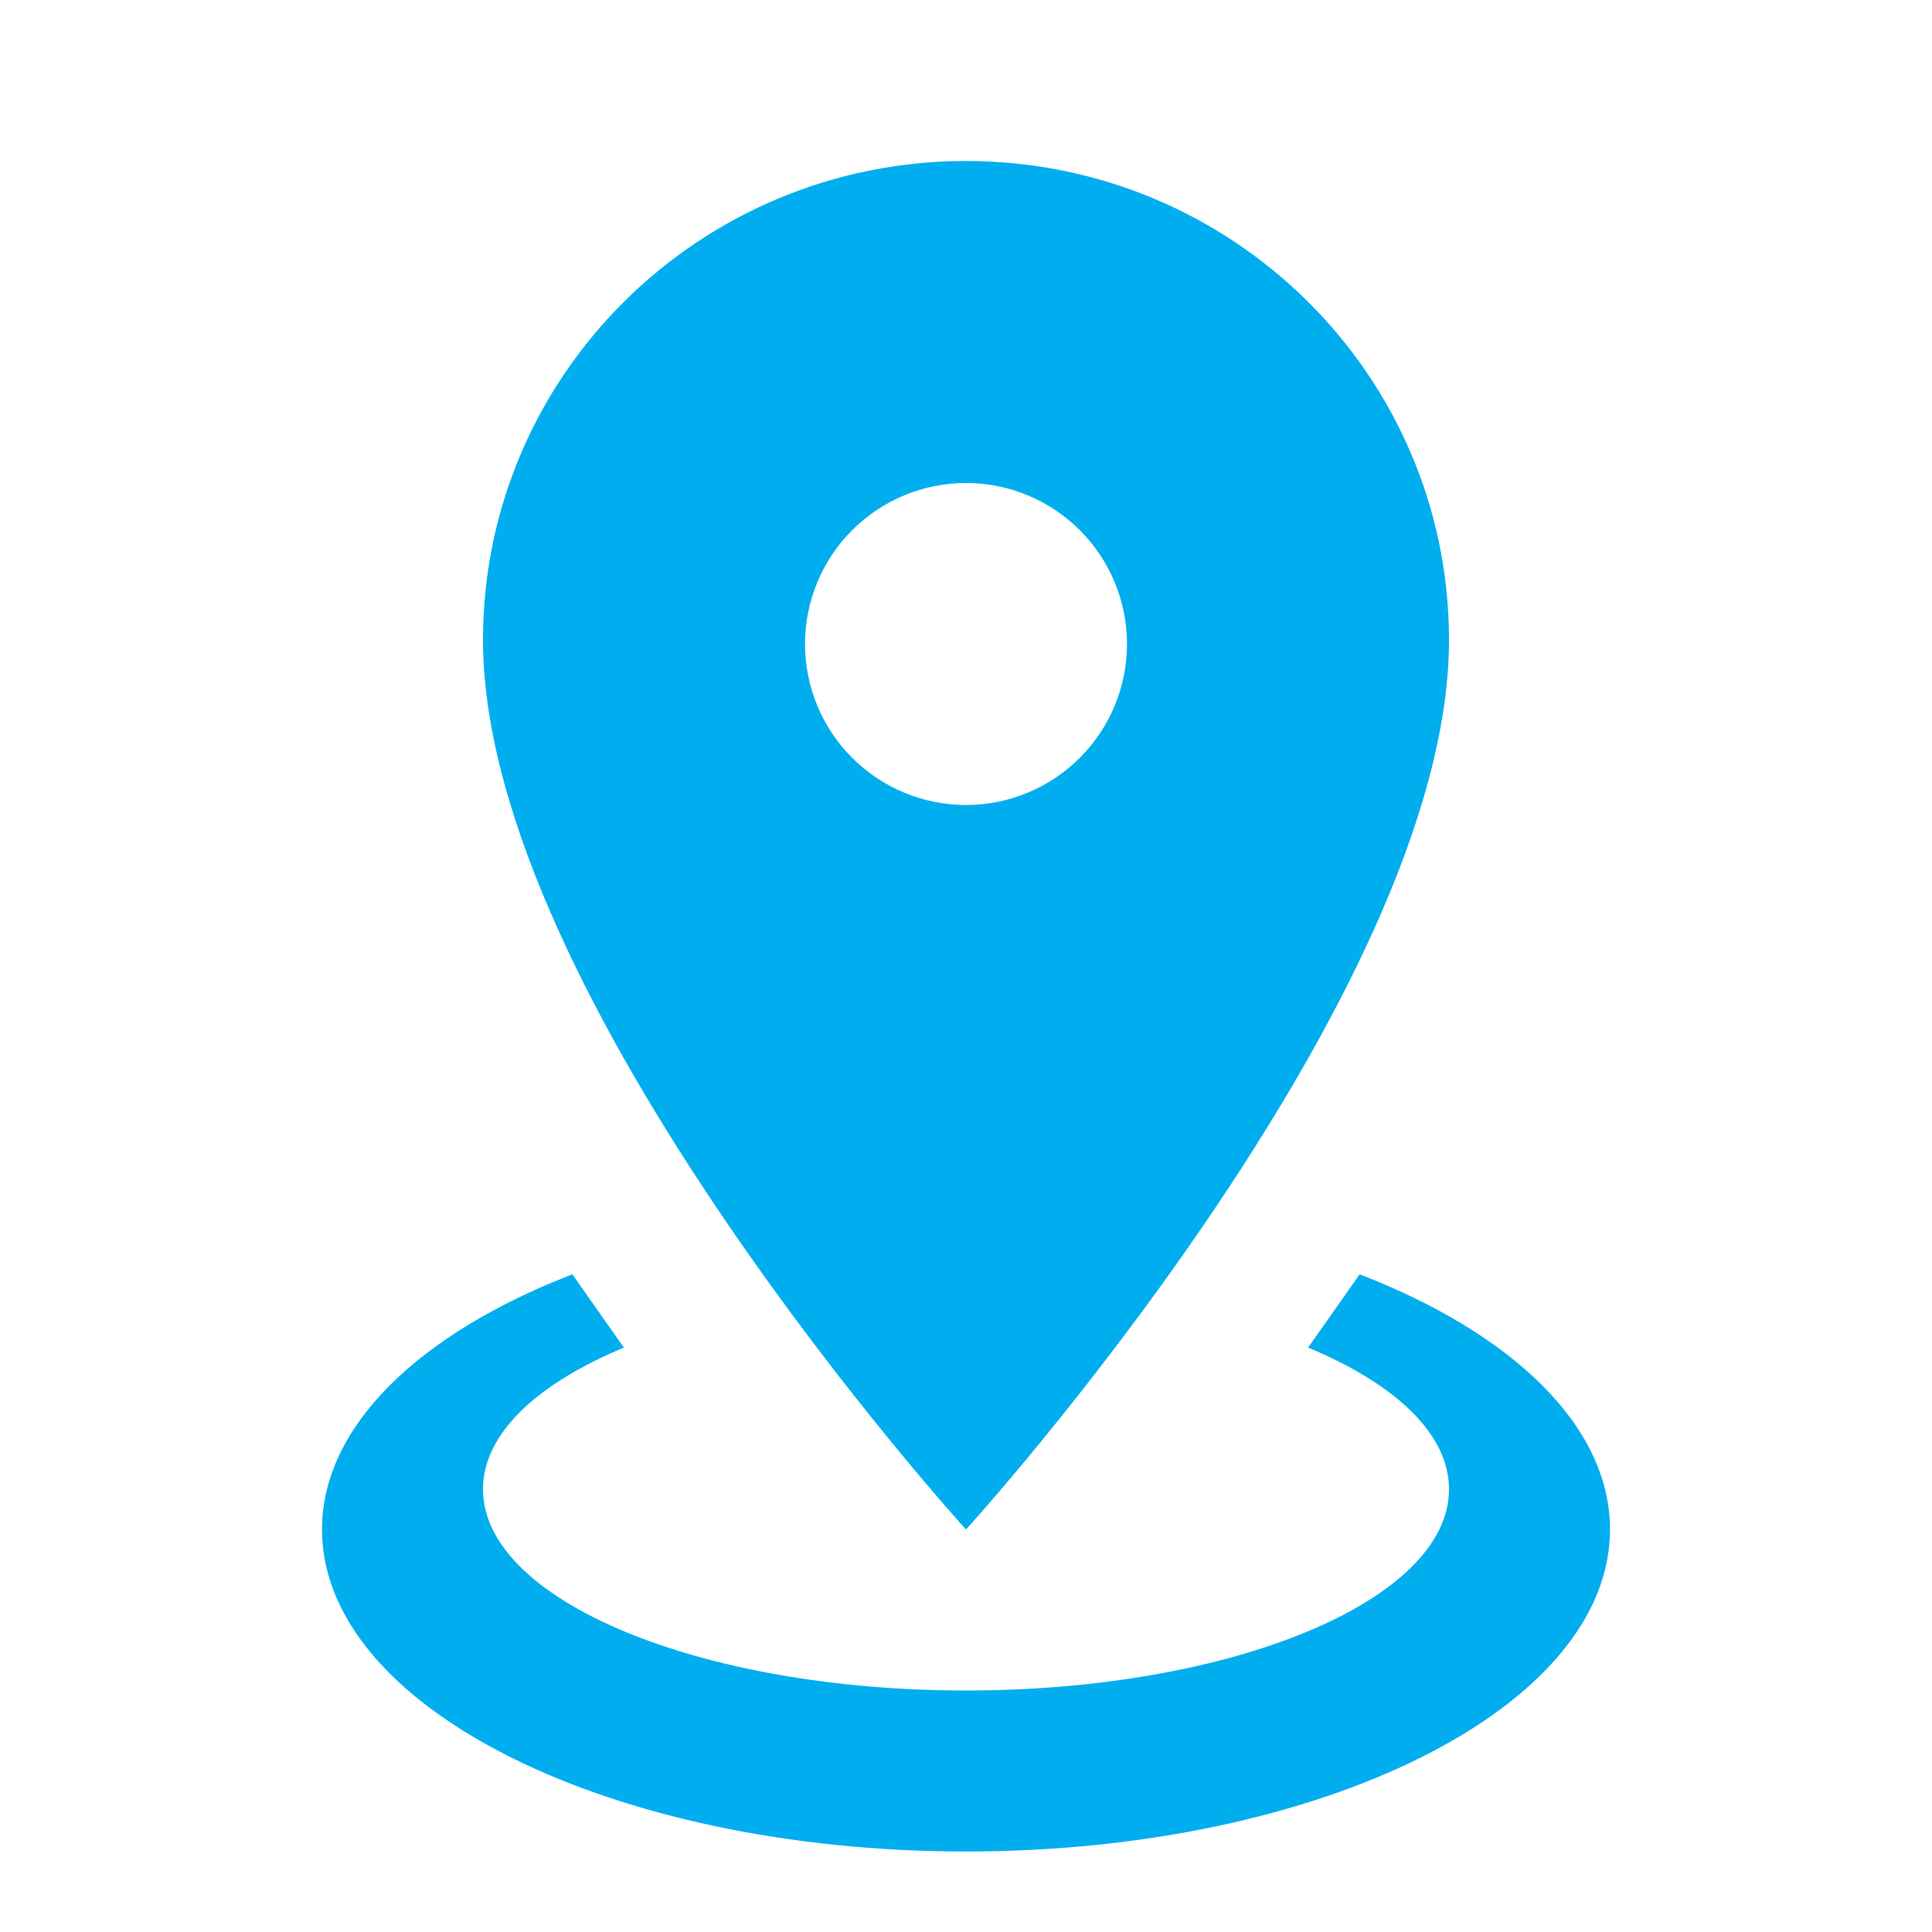 <?xml version="1.0" encoding="UTF-8"?> <svg xmlns="http://www.w3.org/2000/svg" width="24" height="24" viewBox="0 0 24 24" fill="none"><path d="M12 2C15.31 2 18 4.66 18 7.95C18 12.41 12 19 12 19C12 19 6 12.41 6 7.95C6 4.66 8.69 2 12 2ZM12 6C11.47 6 10.961 6.211 10.586 6.586C10.211 6.961 10 7.47 10 8C10 8.53 10.211 9.039 10.586 9.414C10.961 9.789 11.47 10 12 10C12.53 10 13.039 9.789 13.414 9.414C13.789 9.039 14 8.53 14 8C14 7.47 13.789 6.961 13.414 6.586C13.039 6.211 12.53 6 12 6ZM20 19C20 21.21 16.42 23 12 23C7.58 23 4 21.21 4 19C4 17.71 5.22 16.56 7.11 15.83L7.75 16.74C6.67 17.19 6 17.81 6 18.5C6 19.88 8.69 21 12 21C15.31 21 18 19.88 18 18.5C18 17.81 17.33 17.19 16.25 16.74L16.89 15.83C18.78 16.56 20 17.71 20 19Z" fill="#00AEEF"></path></svg> 